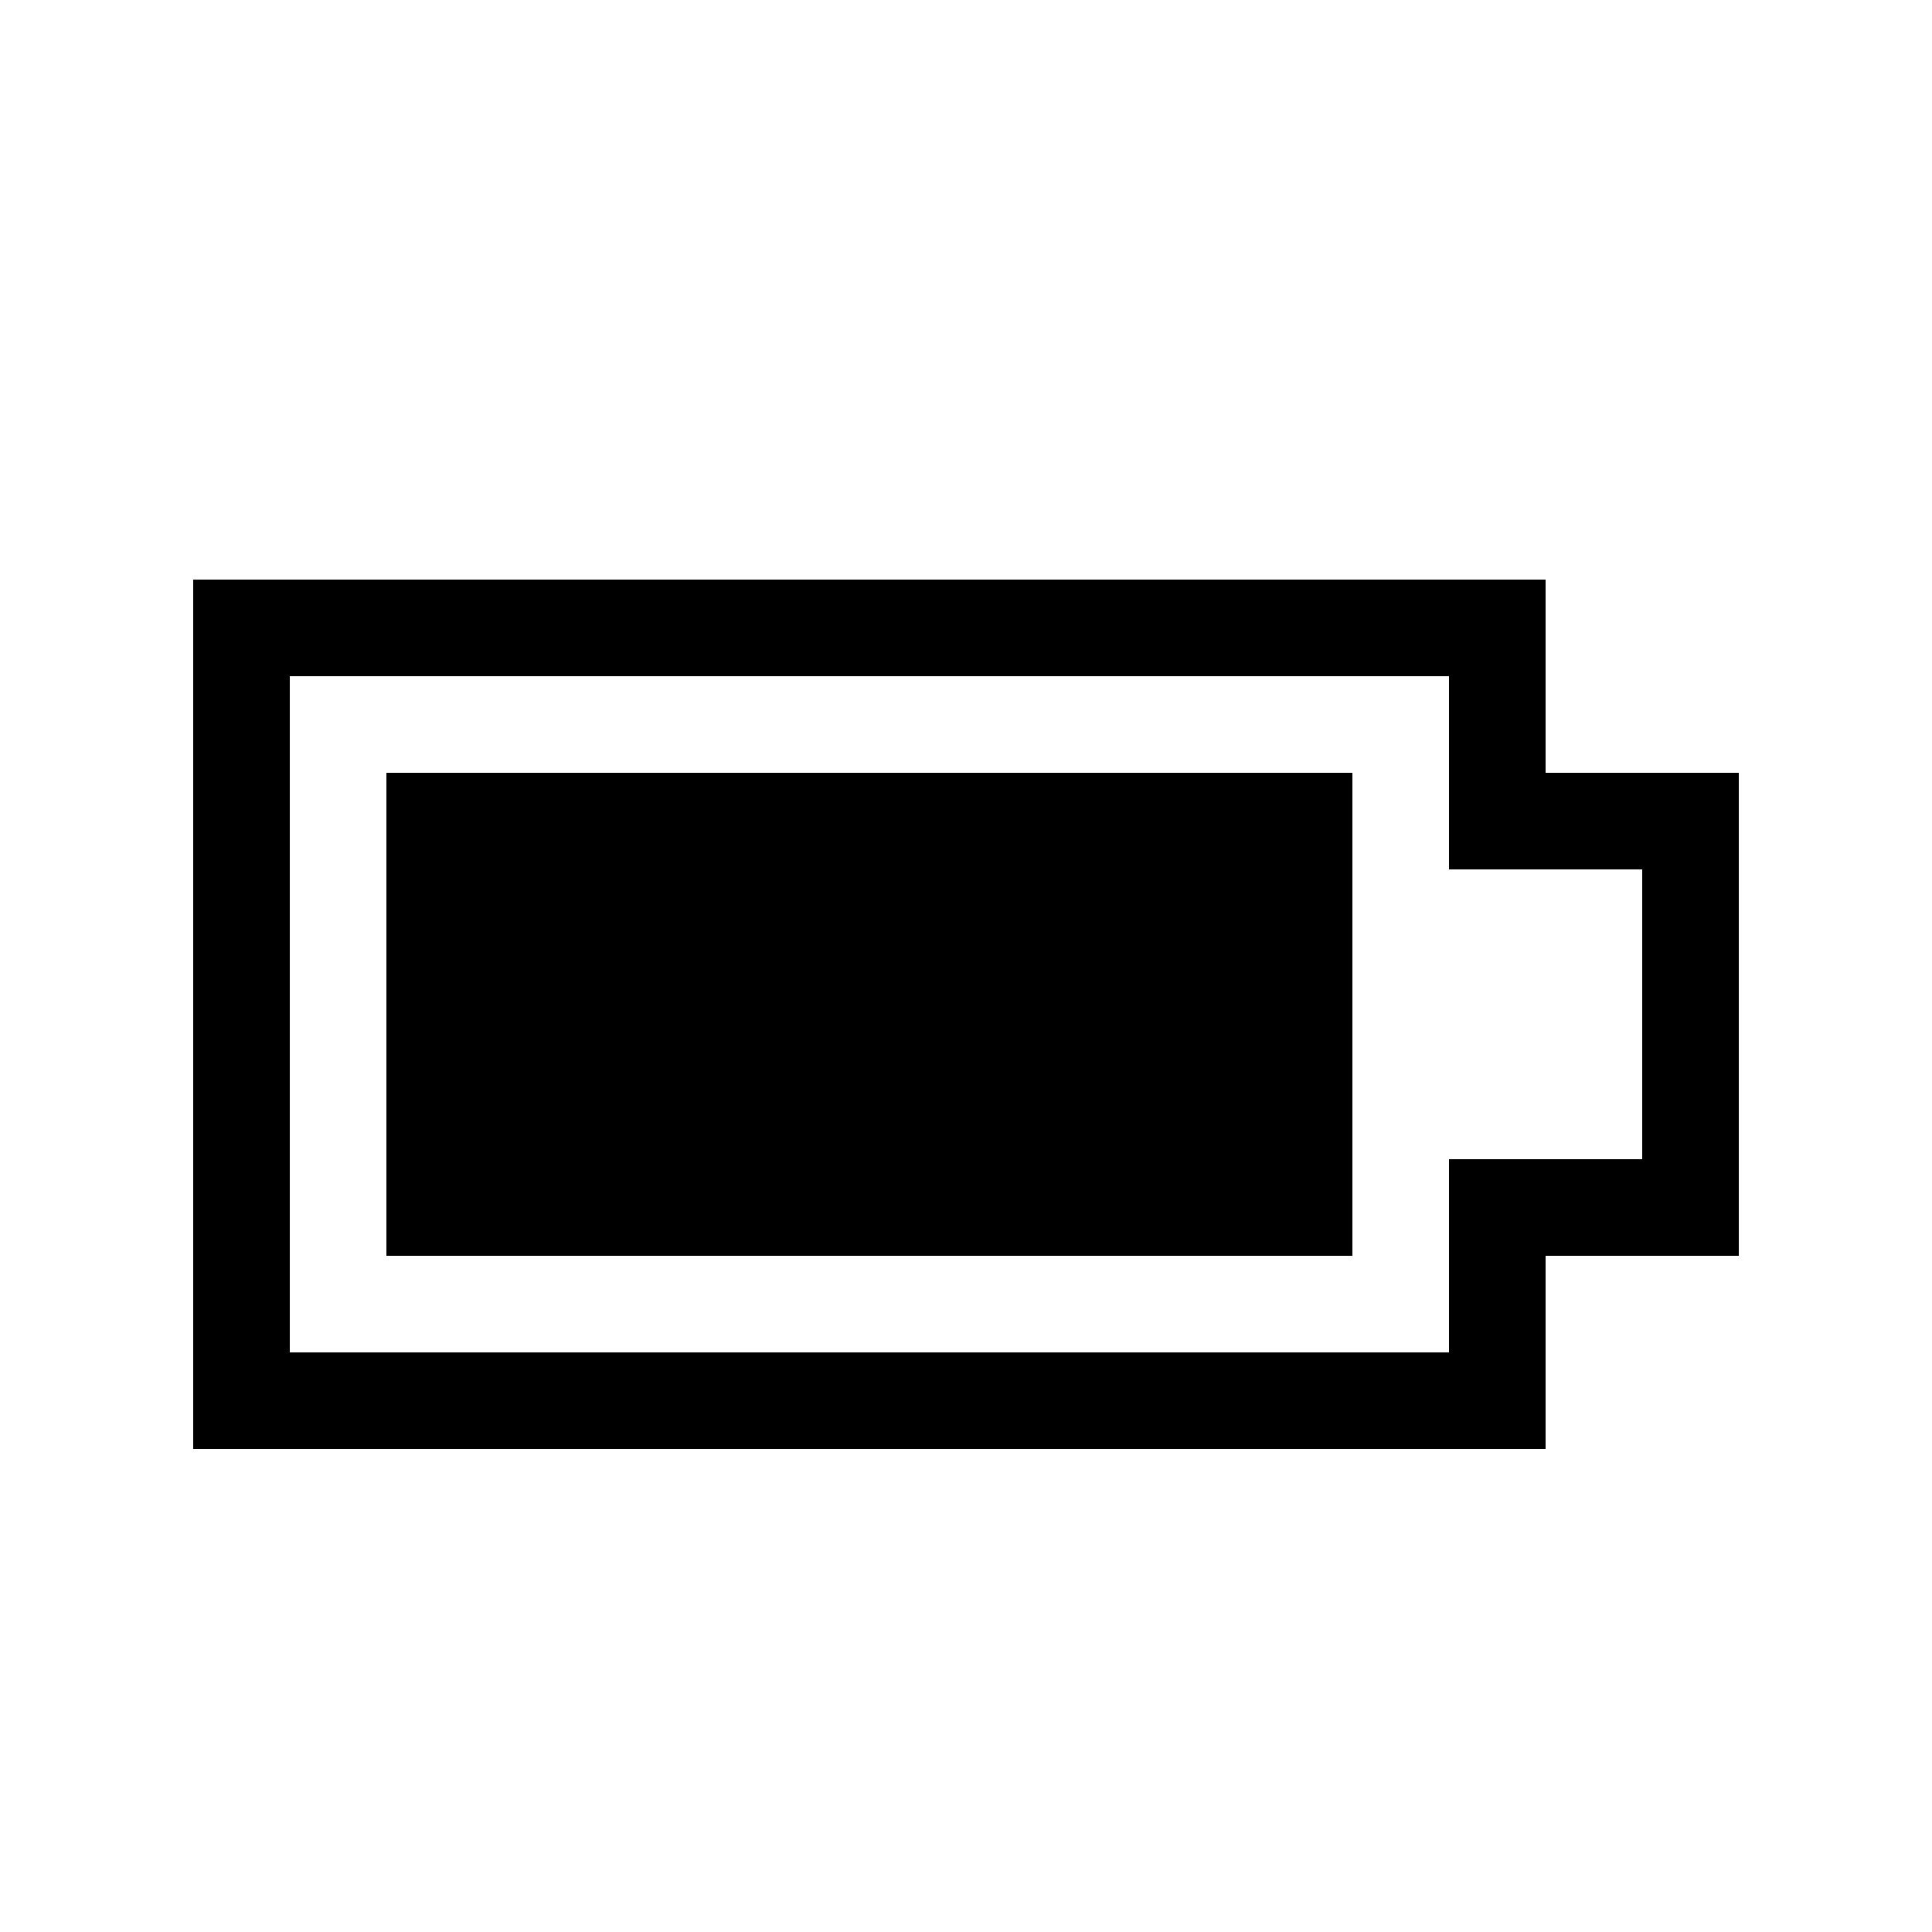 <svg width="20" height="20" viewBox="0 0 20 20" fill="none" xmlns="http://www.w3.org/2000/svg">
<g id="battery-full">
<g id="Frame">
<path id="Vector" d="M2.5 14.5V7.5V6.5H15.5V8.5H17.5V12.5H15.5V14.5H2.5Z" stroke="black"/>
<rect id="Rectangle" x="4" y="8" width="10" height="5" fill="black"/>
</g>
</g>
</svg>
